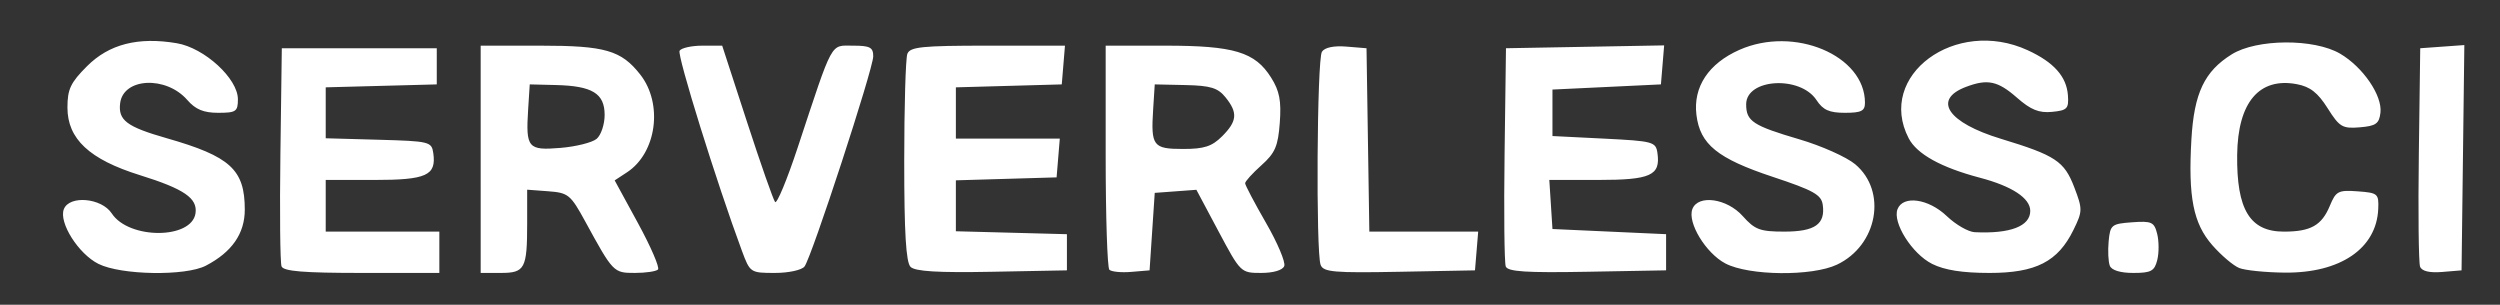 <?xml version="1.0" encoding="UTF-8" standalone="no"?>
<!-- Created with Inkscape (http://www.inkscape.org/) -->

<svg
   version="1.1"
   id="svg61"
   width="484"
   height="59"
   viewBox="0 0 484 59"
   sodipodi:docname="logo.svg"
   inkscape:version="1.1.2 (0a00cf5339, 2022-02-04)"
   xmlns:inkscape="http://www.inkscape.org/namespaces/inkscape"
   xmlns:sodipodi="http://sodipodi.sourceforge.net/DTD/sodipodi-0.dtd"
   xmlns="http://www.w3.org/2000/svg"
   xmlns:svg="http://www.w3.org/2000/svg">
  <rect x="0" y="0" width="484" height="59" fill="#333333" stroke="none"/>
  <defs
     id="defs65" />
  <sodipodi:namedview
     id="namedview63"
     pagecolor="#ffffff"
     bordercolor="#666666"
     borderopacity="1.0"
     inkscape:pageshadow="2"
     inkscape:pageopacity="0.0"
     inkscape:pagecheckerboard="0"
     showgrid="false"
     inkscape:zoom="6.1735537"
     inkscape:cx="242"
     inkscape:cy="29.56158"
     inkscape:window-width="3766"
     inkscape:window-height="2096"
     inkscape:window-x="74"
     inkscape:window-y="27"
     inkscape:window-maximized="1"
     inkscape:current-layer="g67" />
  <g
     inkscape:groupmode="layer"
     inkscape:label="Image"
     id="g67">
    <path
       style="fill:#ffffff;fill-opacity:1"
       d="m 19.058,51.088 c -3.869,-1.933 -7.7,-7.983 -6.701,-10.584 1.057,-2.753 7.302,-2.203 9.281,0.817 3.315,5.059 15.489,5.031 16.214,-0.037 0.417,-2.912 -2.201,-4.704 -10.777,-7.377 -9.767,-3.044 -14.017,-7.012 -14.017,-13.085 0,-3.548 0.601,-4.819 3.79,-8.007 4.273,-4.273 9.893,-5.712 17.377,-4.447 5.362,0.906 11.833,6.842 11.833,10.854 0,2.367 -0.366,2.618 -3.82,2.618 -2.817,0 -4.384,-0.649 -5.97,-2.474 -4.116,-4.734 -12.416,-4.328 -13.011,0.636 -0.394,3.287 1.284,4.545 9.011,6.754 12.339,3.529 15.123,6.076 15.123,13.837 0,4.629 -2.495,8.22 -7.534,10.841 -3.936,2.048 -16.422,1.84 -20.8,-0.347 z m 35.447,0.475 c -0.27,-0.702 -0.368,-10.49 -0.219,-21.75 L 54.558,9.34 h 15 15 v 3.5 3.5 l -10.75,0.284 -10.75,0.284 v 4.931 4.931 l 10.25,0.285 c 9.843,0.274 10.263,0.376 10.577,2.59 0.613,4.324 -1.307,5.195 -11.449,5.195 h -9.378 v 5 5 h 11 11 v 4 4 H 70.027 c -11.272,0 -15.154,-0.319 -15.521,-1.277 z m 38.553,-20.723 V 8.84 H 104.608 c 12.542,0 15.651,0.897 19.336,5.581 4.467,5.679 3.185,15.177 -2.557,18.939 l -2.387,1.564 4.523,8.297 c 2.488,4.564 4.226,8.595 3.863,8.958 -0.363,0.363 -2.375,0.66 -4.471,0.66 -4.143,0 -4.206,-0.065 -9.634,-10 -2.813,-5.147 -3.269,-5.52 -7.114,-5.807 l -4.108,-0.307 v 6.476 c 0,8.818 -0.435,9.639 -5.107,9.639 h -3.893 z m 22.439,-3.95 c 0.858,-0.712 1.561,-2.799 1.561,-4.638 0,-4.157 -2.372,-5.614 -9.418,-5.788 l -5.082,-0.125 -0.31,4.873 c -0.472,7.431 -0.038,7.945 6.265,7.422 2.983,-0.247 6.126,-1.033 6.984,-1.745 z m 28.149,21.7 c -4.878,-13.147 -12.597,-37.927 -12.077,-38.768 0.334,-0.54 2.326,-0.982 4.427,-0.982 h 3.82 l 4.803,14.75 c 2.641,8.112 5.089,15.095 5.438,15.518 0.35,0.422 2.313,-4.303 4.363,-10.5 6.967,-21.063 6.265,-19.768 10.721,-19.768 3.29,0 3.917,0.33 3.917,2.063 0,2.416 -11.909,38.848 -13.3,40.687 -0.525,0.695 -3.075,1.25 -5.74,1.25 -4.727,0 -4.817,-0.06 -6.372,-4.25 z m 32.637,3.075 c -0.882,-0.882 -1.225,-6.608 -1.225,-20.444 0,-10.57 0.273,-19.93 0.607,-20.8 0.516,-1.345 2.847,-1.582 15.56,-1.582 h 14.953 l -0.31,3.75 -0.31,3.75 -10.25,0.285 -10.25,0.285 v 4.965 4.965 h 10.06 10.06 l -0.31,3.75 -0.31,3.75 -9.75,0.286 -9.75,0.286 v 4.93 4.93 l 10.75,0.284 10.75,0.284 v 3.5 3.5 l -14.525,0.275 c -10.45,0.198 -14.868,-0.068 -15.75,-0.95 z m 38.489,0.555 c -0.393,-0.393 -0.714,-10.314 -0.714,-22.048 V 8.84 h 11.532 c 13.329,0 17.385,1.225 20.502,6.19 1.625,2.589 1.99,4.49 1.676,8.728 -0.338,4.554 -0.904,5.867 -3.556,8.236 -1.735,1.55 -3.154,3.117 -3.154,3.482 0,0.365 1.82,3.82 4.044,7.678 2.224,3.858 3.813,7.615 3.531,8.35 -0.308,0.803 -2.092,1.336 -4.474,1.336 -3.932,0 -3.993,-0.06 -8.249,-8.047 l -4.288,-8.047 -4.032,0.297 -4.032,0.297 -0.5,7.5 -0.5,7.5 -3.536,0.298 c -1.945,0.164 -3.857,-0.024 -4.25,-0.417 z m 21.831,-25.835 c 2.926,-2.926 3.066,-4.568 0.647,-7.556 -1.475,-1.822 -2.9,-2.256 -7.75,-2.361 l -5.942,-0.129 -0.31,4.873 c -0.449,7.067 -0.021,7.627 5.824,7.627 4.057,0 5.57,-0.493 7.531,-2.455 z m 19.072,24.899 c -0.935,-2.436 -0.708,-39.752 0.25,-41.263 0.524,-0.827 2.292,-1.2 4.735,-1 l 3.898,0.319 0.273,17.75 0.273,17.75 h 10.537 10.537 l -0.31,3.75 -0.31,3.75 -14.633,0.276 c -12.685,0.239 -14.715,0.062 -15.25,-1.332 z m 35.84,0.305 c -0.275,-0.717 -0.378,-10.516 -0.229,-21.776 l 0.271,-20.473 15.312,-0.276 15.312,-0.276 -0.312,3.776 -0.312,3.776 -10.5,0.5 -10.5,0.5 v 4.5 4.5 l 10,0.5 c 9.508,0.475 10.016,0.613 10.327,2.805 0.614,4.329 -1.304,5.195 -11.504,5.195 h -9.432 l 0.305,4.75 0.305,4.75 11,0.5 11,0.5 v 3.5 3.5 l -15.271,0.276 c -11.827,0.214 -15.384,-0.018 -15.771,-1.027 z m 42.527,-0.578 c -3.798,-1.994 -7.399,-7.927 -6.397,-10.539 1.095,-2.854 6.693,-2.069 9.755,1.368 2.342,2.629 3.337,3 8.043,3 5.926,0 7.975,-1.43 7.441,-5.195 -0.276,-1.944 -1.785,-2.789 -9.644,-5.395 -10.739,-3.562 -14.111,-6.295 -14.81,-12.008 -0.662,-5.406 2.339,-9.945 8.325,-12.593 10.617,-4.696 24.303,1.069 24.303,10.237 0,1.602 -0.698,1.953 -3.885,1.953 -3.021,0 -4.243,-0.546 -5.492,-2.453 -3.149,-4.806 -13.623,-4.186 -13.623,0.806 0,3.28 1.296,4.134 10.303,6.783 4.281,1.259 9.144,3.431 10.808,4.827 6.237,5.232 4.337,15.699 -3.527,19.431 -4.829,2.291 -17.05,2.165 -21.599,-0.223 z m 40.016,0.078 c -3.869,-1.933 -7.7,-7.983 -6.701,-10.584 1.054,-2.745 5.997,-2.053 9.544,1.336 1.727,1.65 4.156,3.05 5.398,3.111 6.872,0.337 10.759,-1.153 10.759,-4.123 0,-2.459 -3.516,-4.777 -9.731,-6.417 -7.549,-1.991 -12.224,-4.583 -13.814,-7.656 -6.269,-12.124 9.06,-23.455 23.044,-17.034 5.066,2.326 7.535,5.096 7.795,8.748 0.183,2.566 -0.145,2.905 -3.087,3.188 -2.521,0.242 -4.11,-0.402 -6.785,-2.75 -3.703,-3.251 -5.7,-3.672 -9.883,-2.082 -6.515,2.477 -3.509,6.919 6.803,10.05 10.537,3.2 12.251,4.334 14.179,9.382 1.624,4.252 1.616,4.636 -0.159,8.258 -3.009,6.14 -7.279,8.326 -16.26,8.324 -5.234,-10e-4 -8.693,-0.546 -11.102,-1.75 z m 34.398,0.347 c -0.296,-0.773 -0.395,-2.91 -0.219,-4.75 0.302,-3.157 0.558,-3.362 4.537,-3.651 3.802,-0.276 4.28,-0.054 4.858,2.25 0.353,1.406 0.359,3.681 0.014,5.056 -0.539,2.147 -1.194,2.5 -4.64,2.5 -2.523,0 -4.212,-0.521 -4.551,-1.405 z m 25.047,0.446 c -1.13,-0.458 -3.462,-2.435 -5.182,-4.394 -3.701,-4.215 -4.713,-9.32 -4.064,-20.514 0.518,-8.943 2.516,-13.158 7.802,-16.451 4.847,-3.02 15.957,-3.087 20.997,-0.127 4.422,2.597 8.185,8.104 7.799,11.412 -0.249,2.135 -0.878,2.583 -3.997,2.842 -3.365,0.28 -3.931,-0.056 -6.232,-3.701 -1.898,-3.006 -3.389,-4.17 -5.964,-4.653 -7.294,-1.368 -11.423,3.52 -11.547,13.672 -0.13,10.611 2.464,14.875 9.048,14.875 5.194,0 7.32,-1.198 8.9,-5.012 1.172,-2.831 1.623,-3.064 5.387,-2.788 3.897,0.285 4.101,0.46 3.976,3.405 -0.325,7.654 -7.329,12.432 -18.079,12.332 -3.734,-0.035 -7.714,-0.438 -8.845,-0.896 z m 35.025,-0.257 c -0.282,-0.736 -0.391,-10.551 -0.242,-21.811 l 0.271,-20.473 4.27,-0.308 4.27,-0.308 -0.27,21.808 -0.27,21.808 -3.758,0.311 c -2.452,0.203 -3.936,-0.154 -4.271,-1.027 z"
       id="path367" />
  </g>
</svg>

